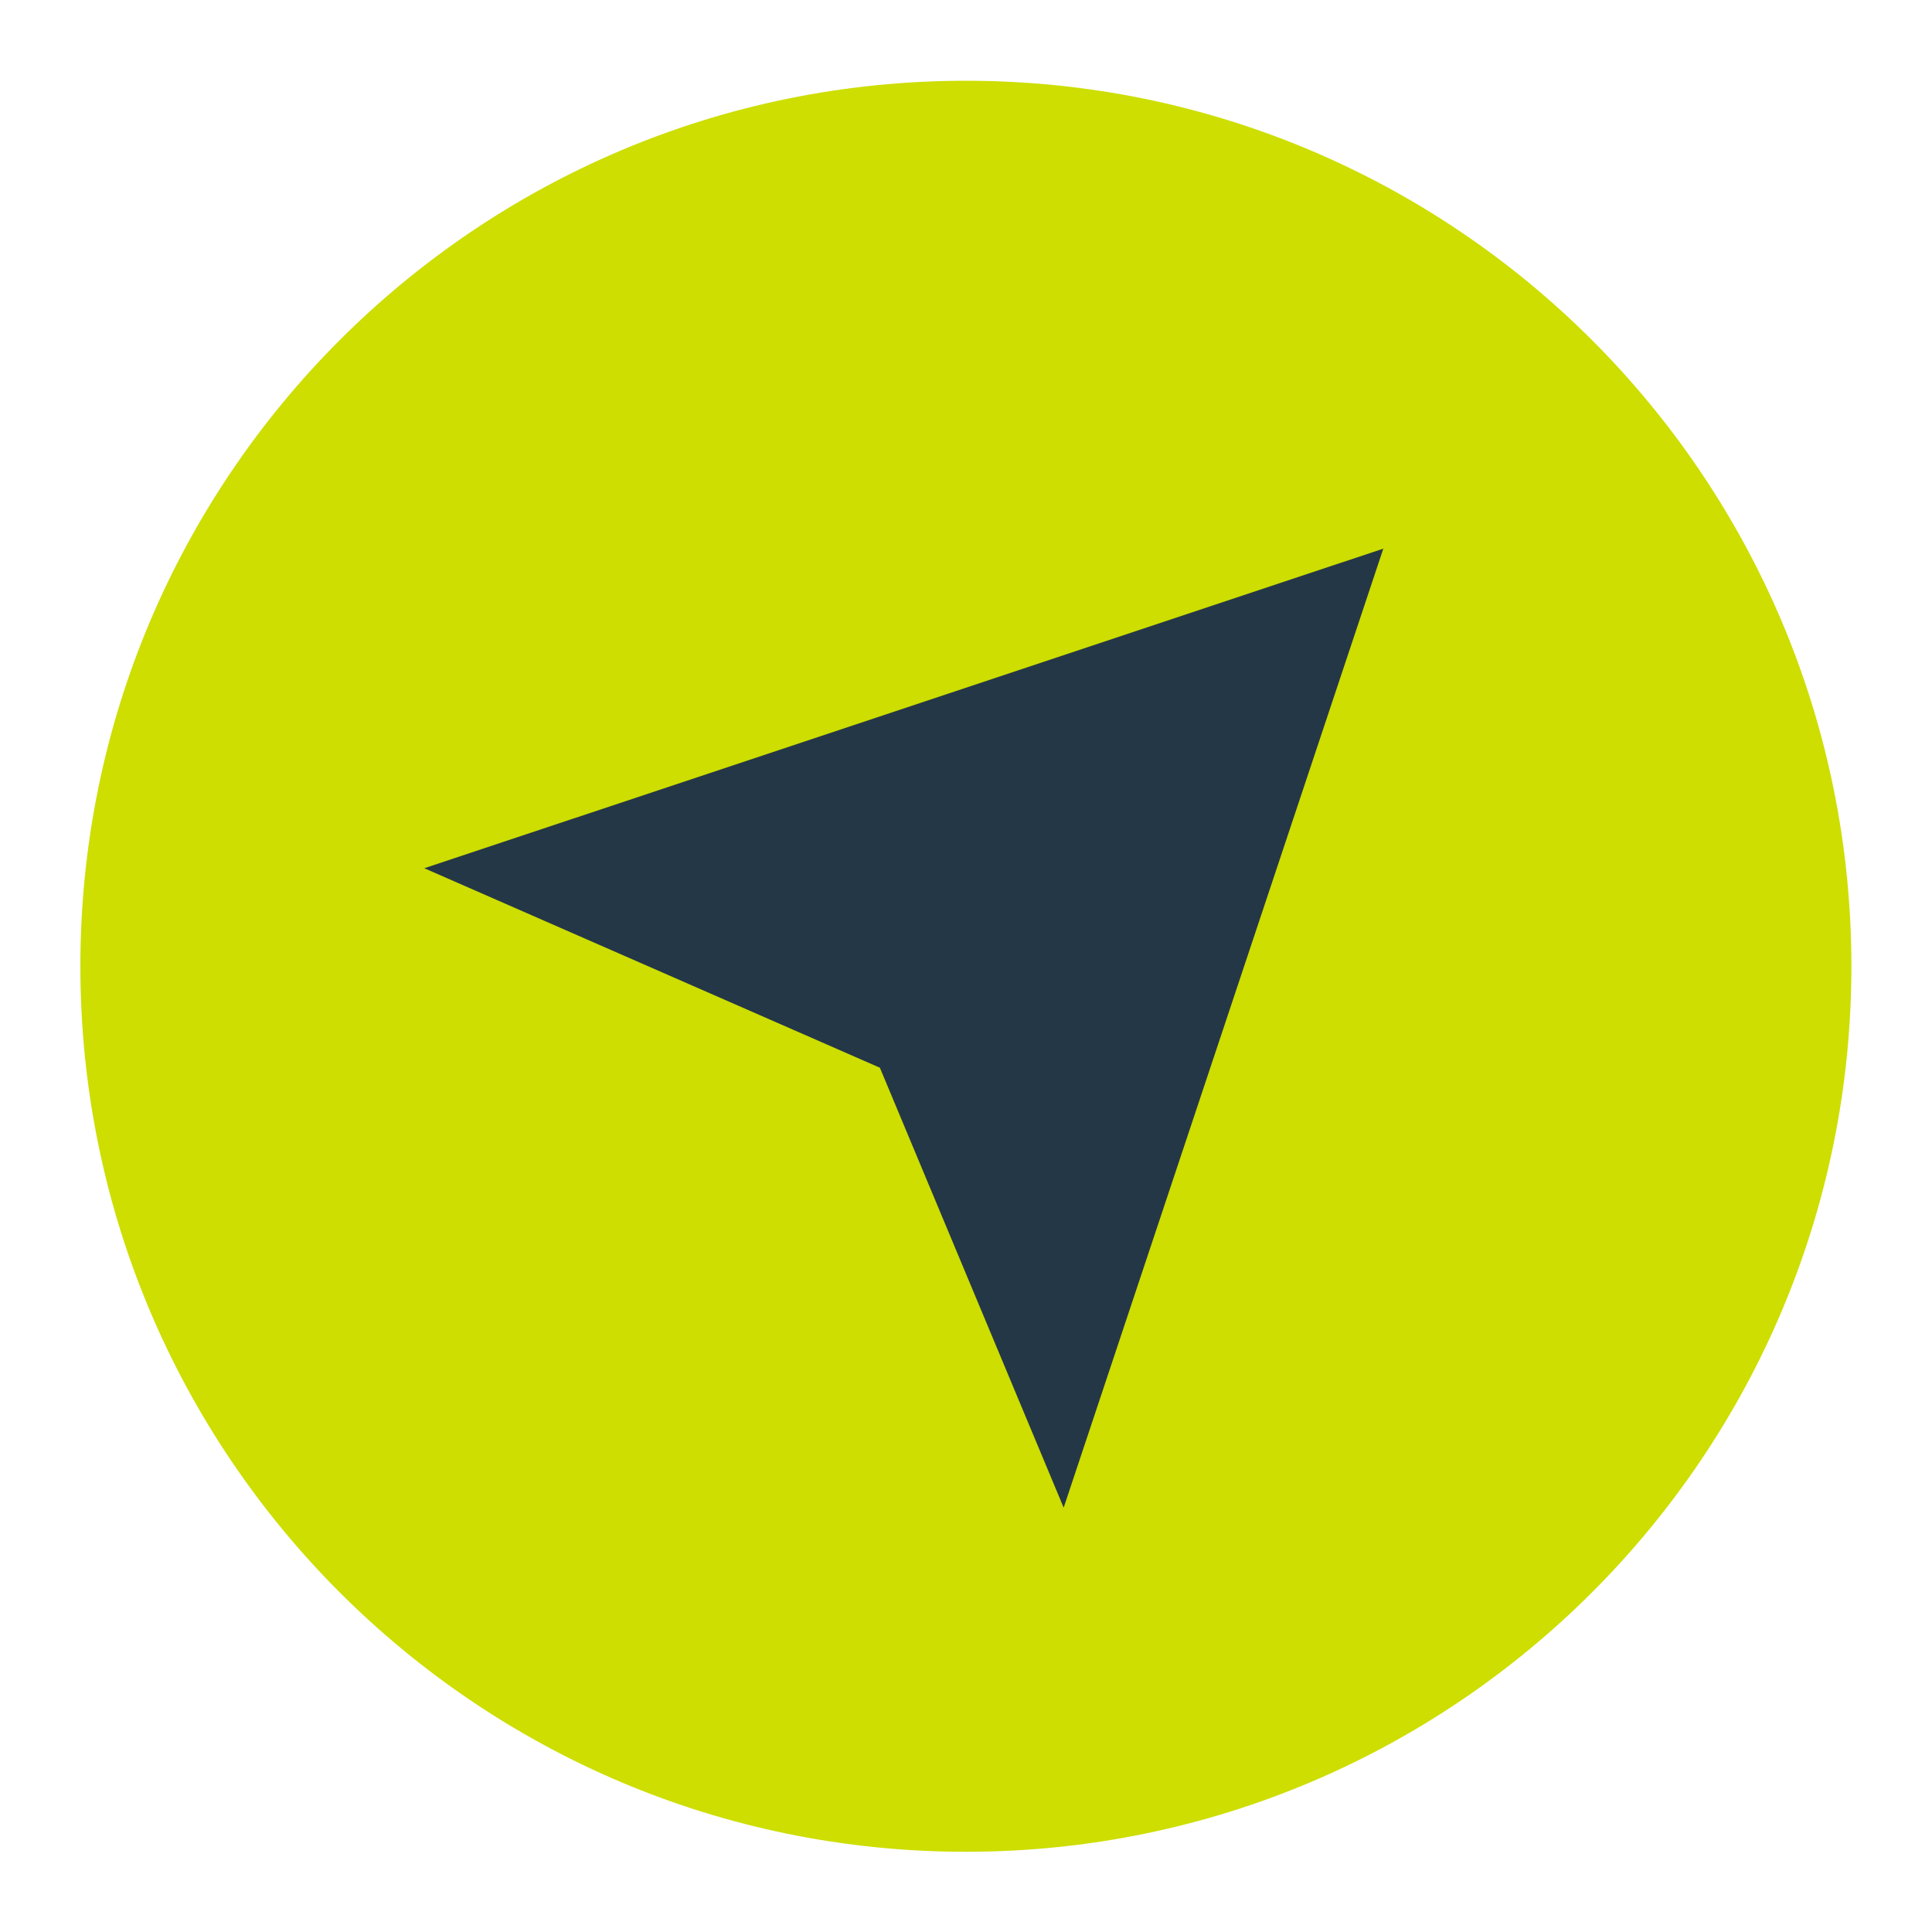 <svg width="40" height="40" viewBox="0 0 40 40" fill="none" xmlns="http://www.w3.org/2000/svg">
<path fill-rule="evenodd" clip-rule="evenodd" d="M19.997 1.672C9.872 1.672 1.664 9.88 1.664 20.005C1.664 30.13 9.872 38.339 19.997 38.339C30.122 38.339 38.331 30.13 38.331 20.005C38.331 9.88 30.122 1.672 19.997 1.672Z" fill="#CDDE00"/>
<path d="M22.022 31.214L28.64 11.359L8.785 17.976L18.217 22.106L22.022 31.214Z" fill="#243746"/>
</svg>
